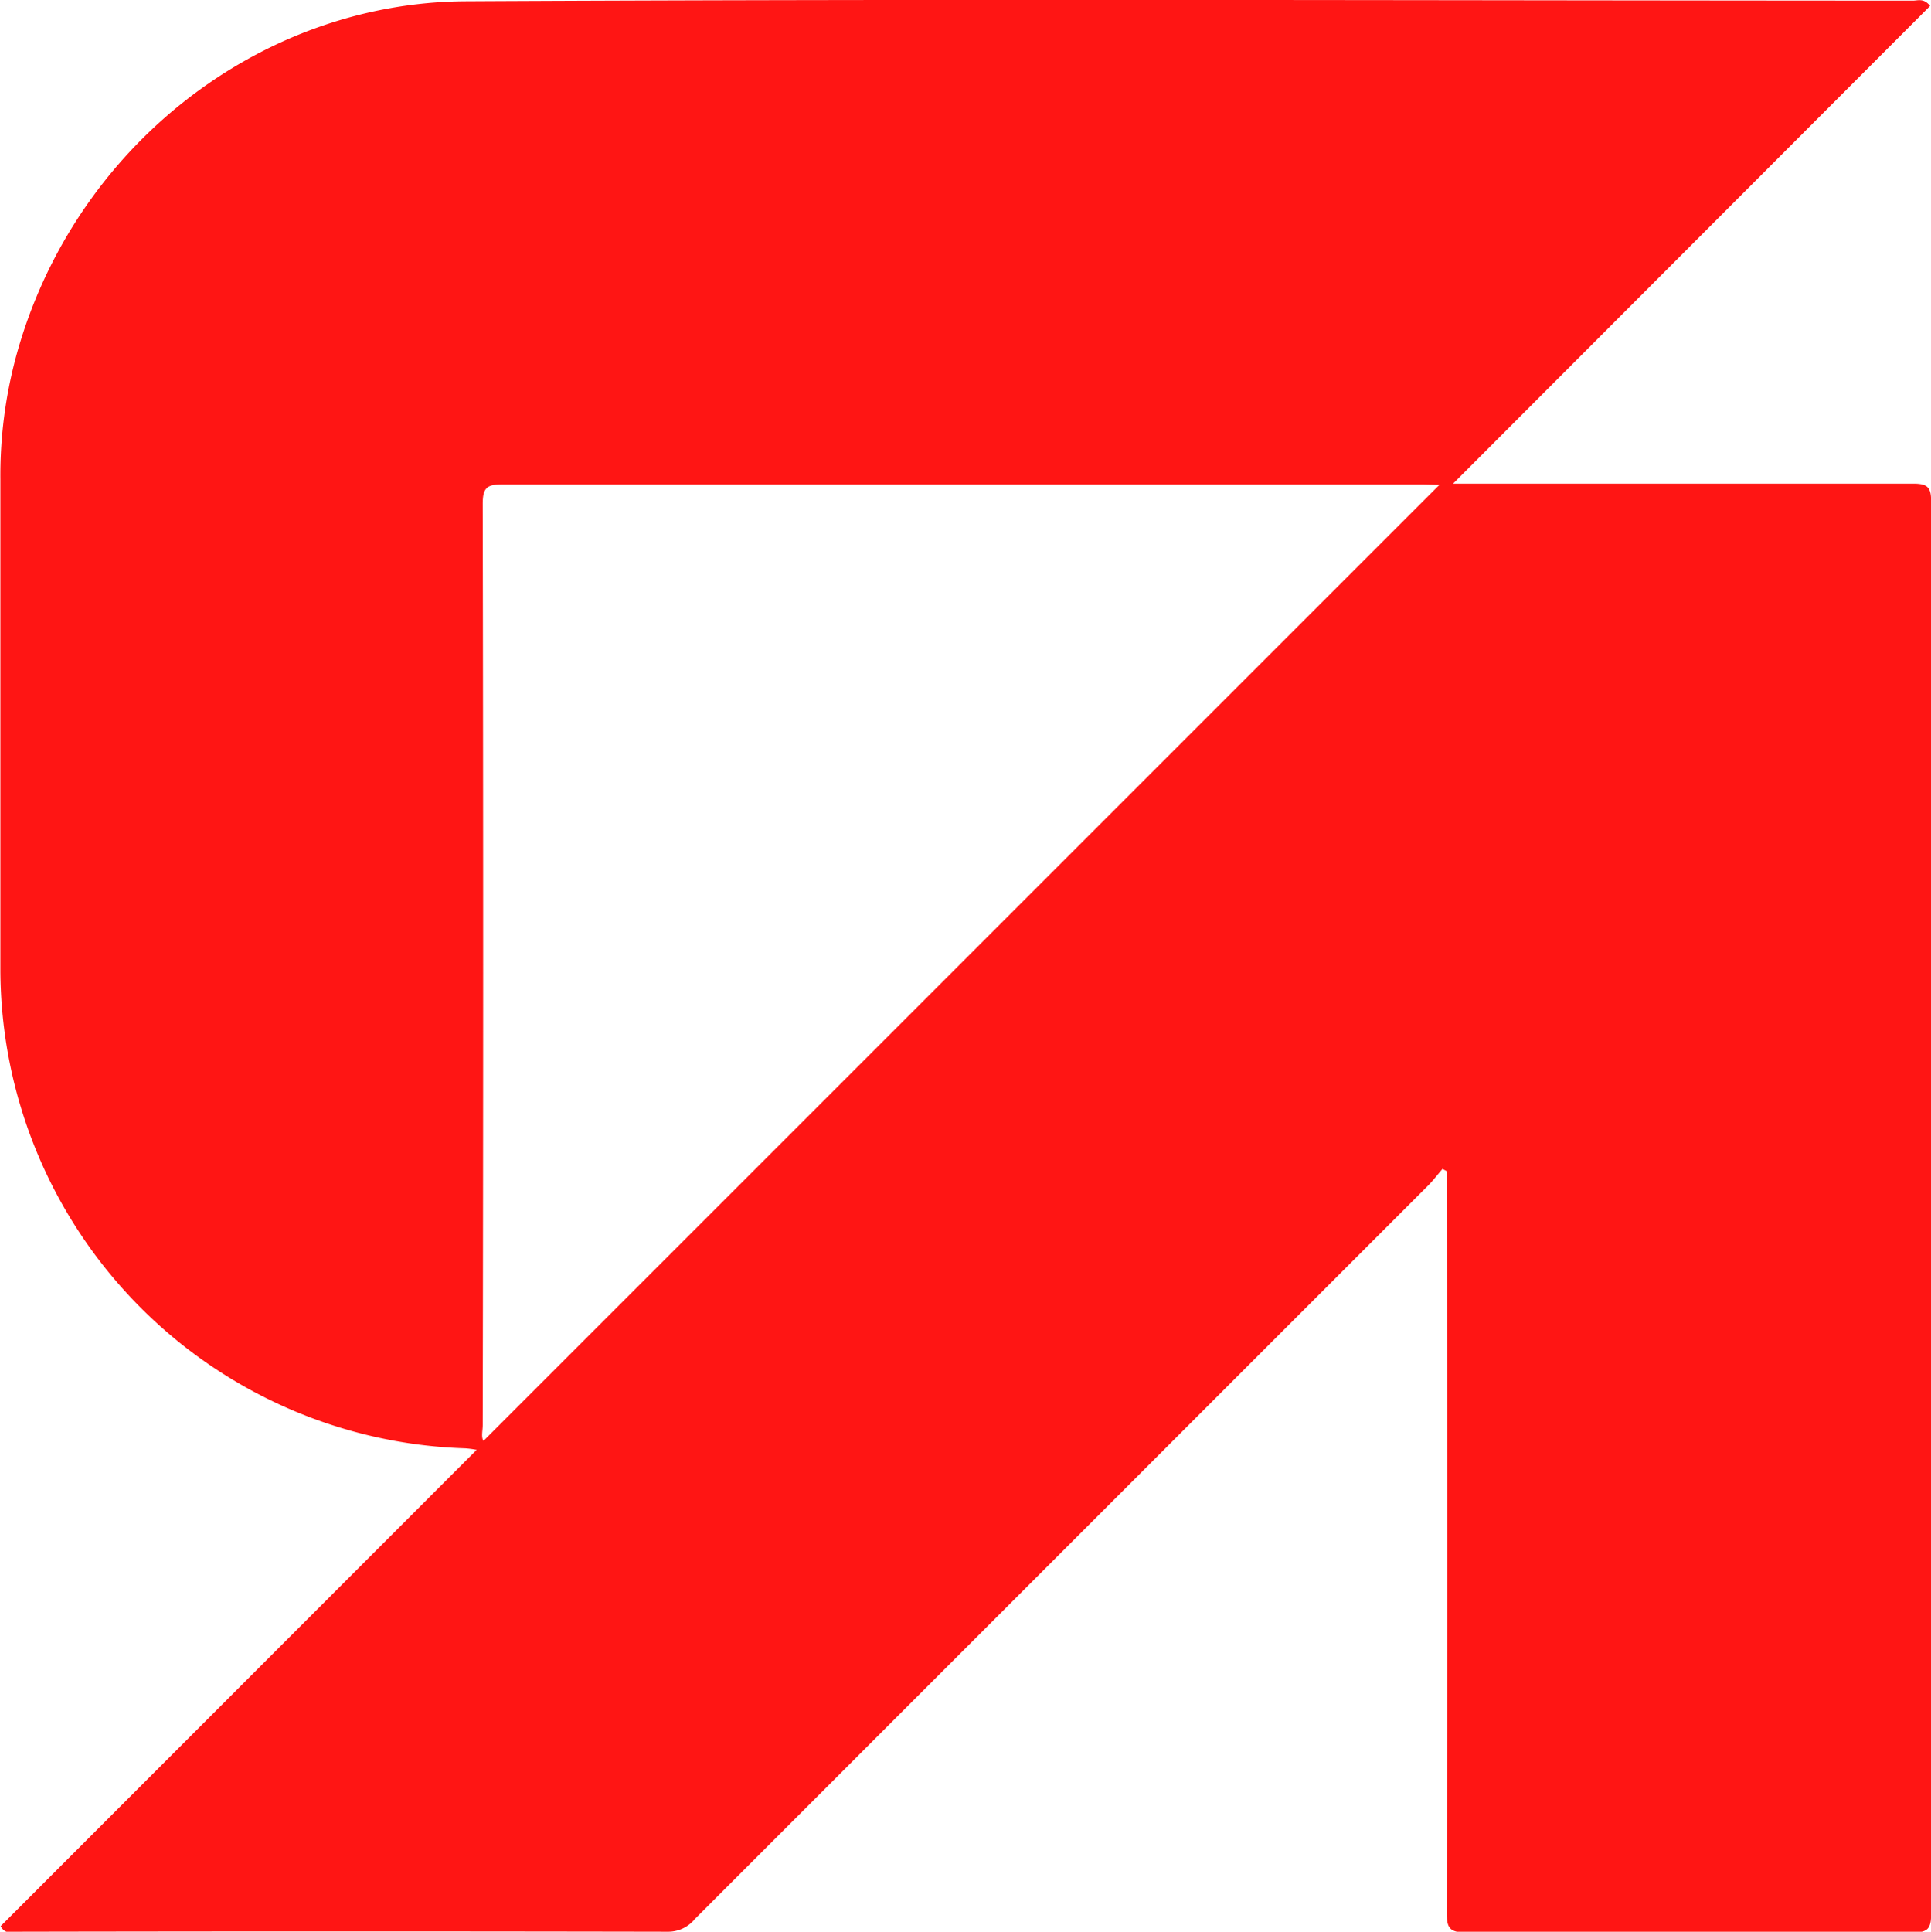 <svg id="Layer_1" data-name="Layer 1" xmlns="http://www.w3.org/2000/svg" viewBox="0 0 153.37 153.41"><defs><style>.cls-1{fill:#ff1514;}</style></defs><title>logo-footer</title><path class="cls-1" d="M257.71,143.42c-.37.43-.72.89-1.12,1.3Q227.45,173.86,198.32,203a2.72,2.72,0,0,1-2.09,1q-26-.05-51.9,0c-.34,0-.77.22-1.14-.44L181,165.73a8,8,0,0,0-.91-.12,38.12,38.12,0,0,1-36.92-38q0-19.52,0-39A36.31,36.31,0,0,1,144.39,79c4.46-16.56,19.24-28.22,35.75-28.31,38.31-.2,76.62-.06,114.94-.05.39,0,.85-.22,1.36.42L258.55,89h1.56c11.66,0,23.32,0,35,0,1.14,0,1.41.3,1.41,1.42q0,56.09,0,112.19c0,1.25-.36,1.45-1.51,1.45q-17.71-.07-35.42,0c-1.33,0-1.55-.37-1.54-1.6q.06-28.63,0-57.25V143.6Zm-1.5-54.36q-36.57,0-73.15,0c-1.24,0-1.58.25-1.58,1.55q.07,36.57,0,73.15c0,.46-.14.94.06,1.26l75.92-75.92Z" transform="translate(-143.14 -50.59)"/></svg>